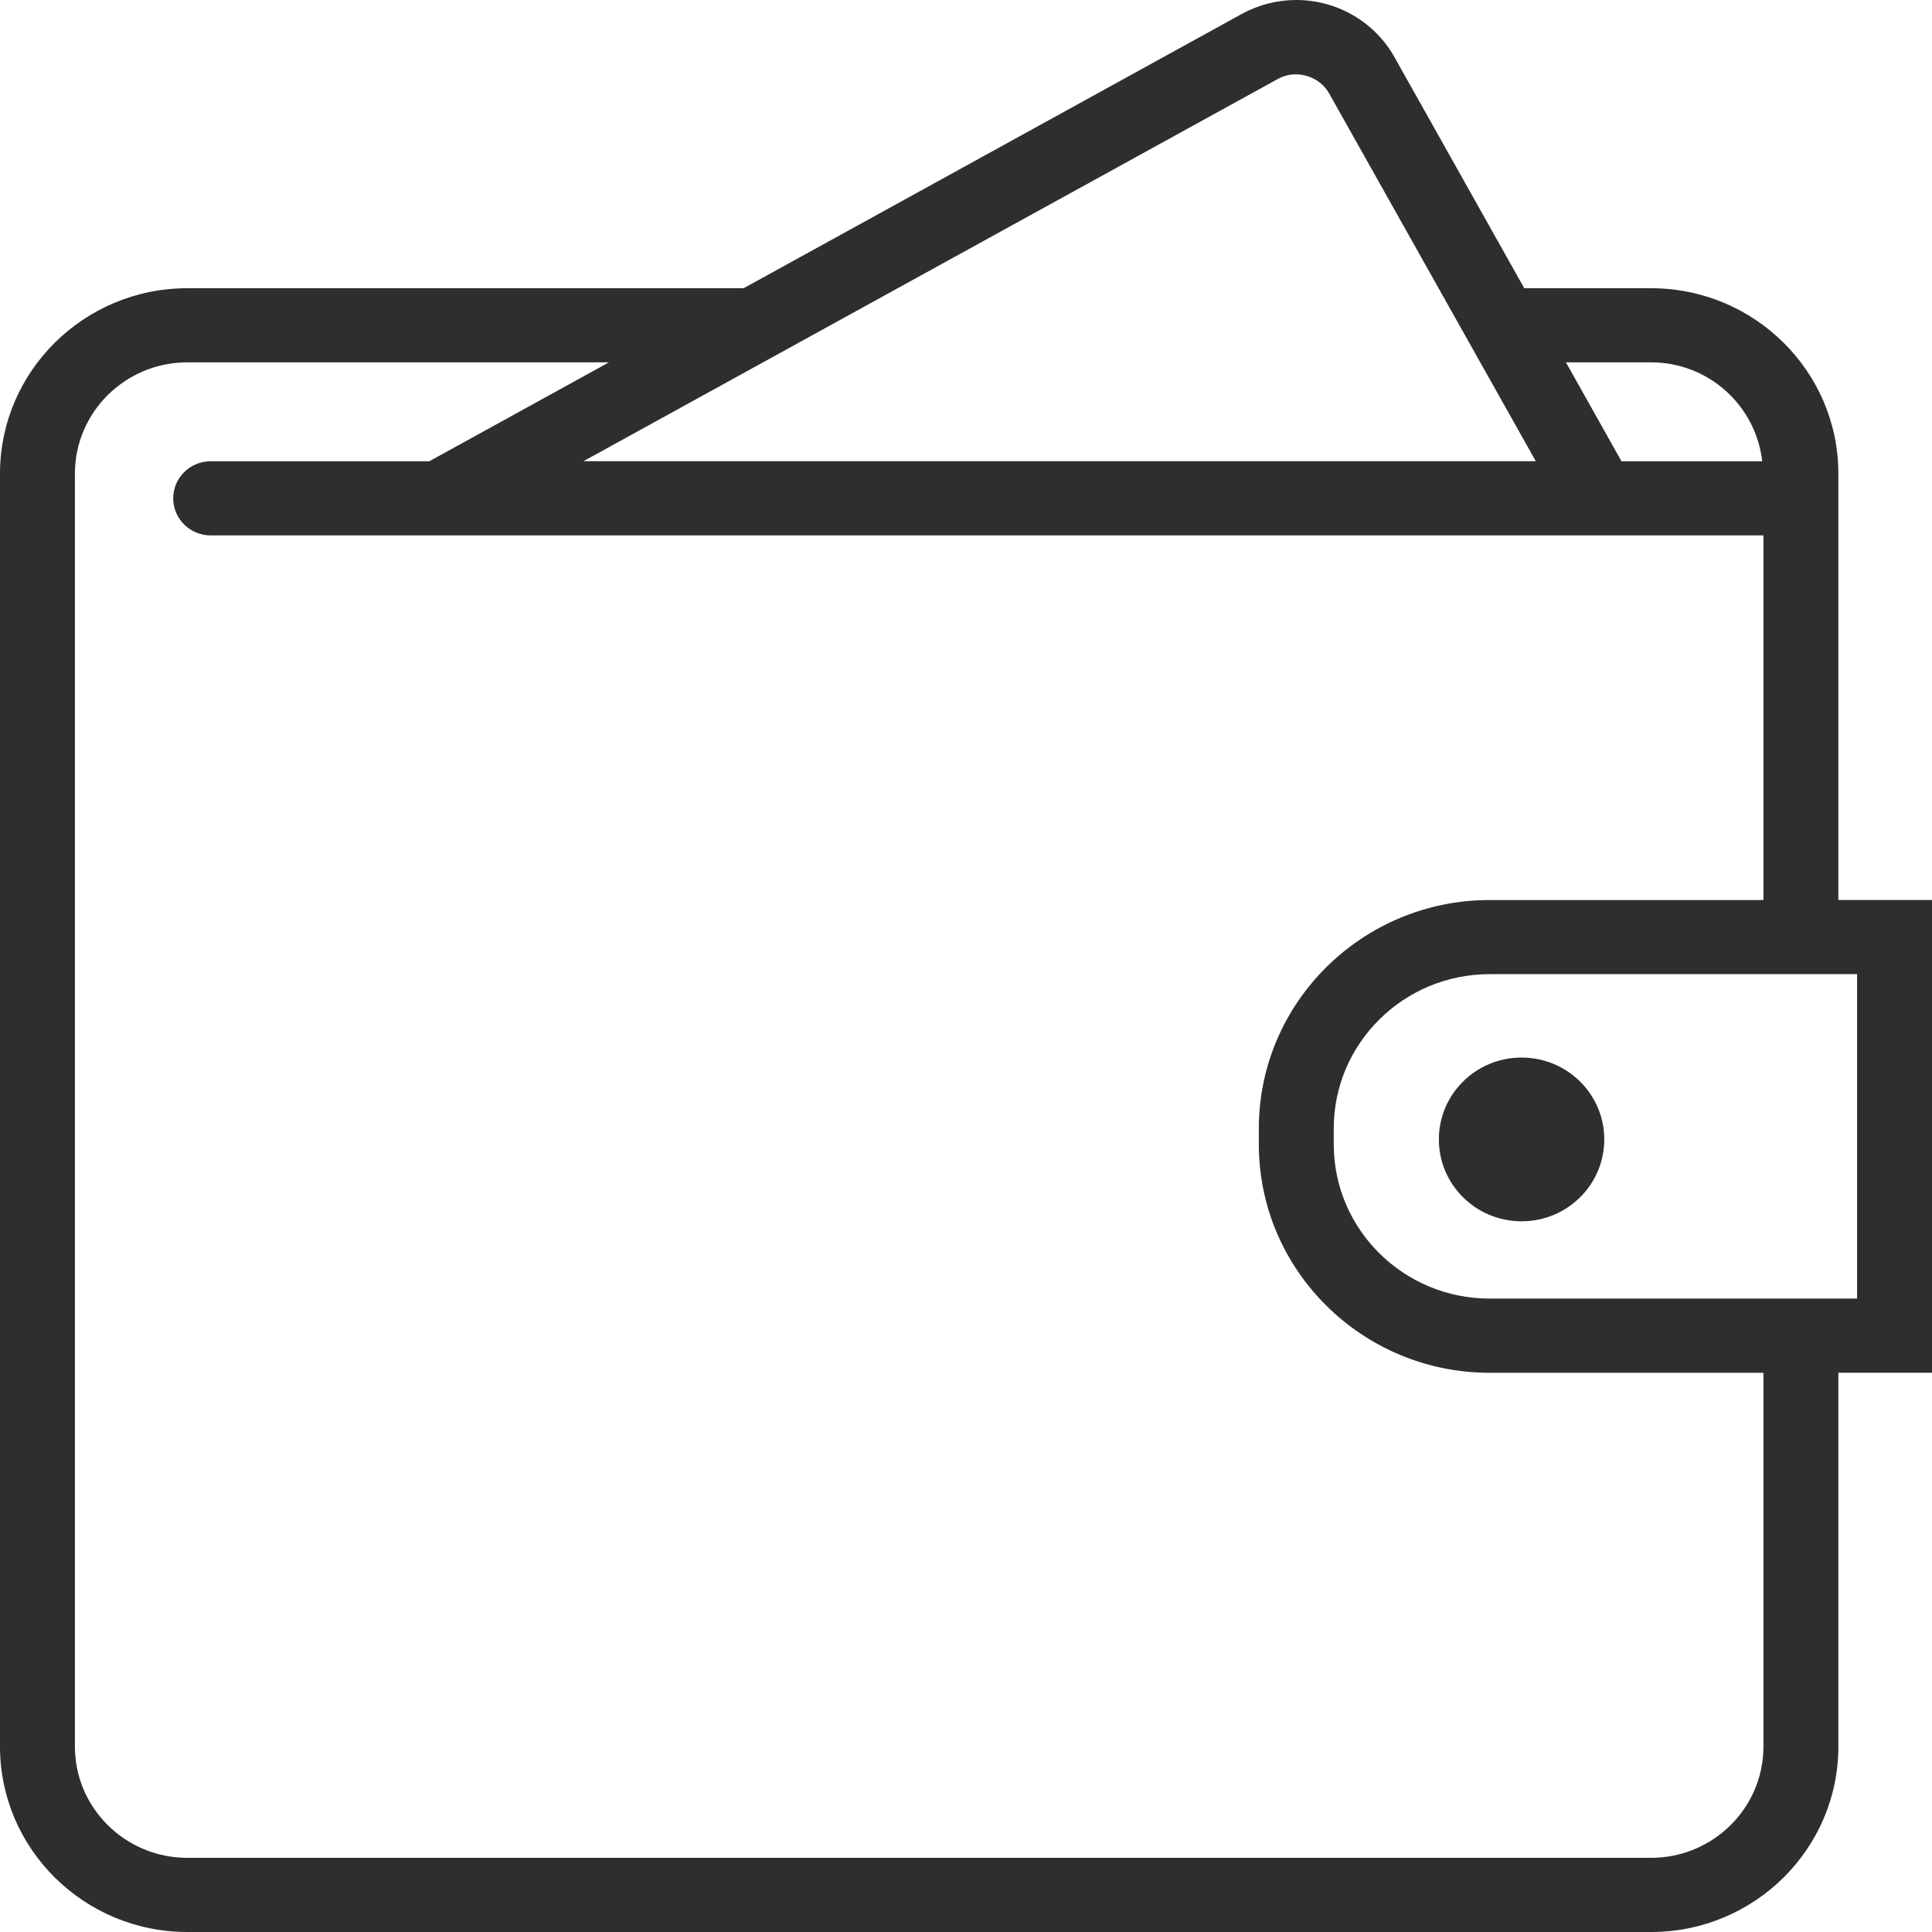 <?xml version="1.0" encoding="UTF-8"?>
<svg width="49px" height="49px" viewBox="0 0 49 49" version="1.1" xmlns="http://www.w3.org/2000/svg" xmlns:xlink="http://www.w3.org/1999/xlink">
    <!-- Generator: sketchtool 52.3 (67297) - http://www.bohemiancoding.com/sketch -->
    <title>5CB25865-3D13-40A9-AE7A-14F6FDADEFE8</title>
    <desc>Created with sketchtool.</desc>
    <g id="Desktop" stroke="none" stroke-width="1" fill="none" fill-rule="evenodd">
        <g id="Delivery" transform="translate(-525, -995)" fill="#2E2E2D" fill-rule="nonzero">
            <g id="wallet" transform="translate(525, 995)">
                <path d="M49,22.826 L46.625,22.826 L46.625,12.012 C46.625,9.419 44.495,7.31 41.876,7.31 L38.659,7.31 L35.368,1.451 C34.866,0.556 33.911,0 32.876,0 C32.393,0 31.915,0.123 31.492,0.355 L18.86,7.31 L4.75,7.31 C2.131,7.31 0,9.419 0,12.011 L0,44.298 C0,46.891 2.131,49 4.75,49 L41.876,49 C44.495,49 46.625,46.891 46.625,44.298 L46.625,34.816 L49,34.816 L49,22.826 Z M41.876,9.19 C43.338,9.19 44.533,10.291 44.694,11.698 L41.124,11.698 L39.716,9.19 L41.876,9.19 Z M32.416,1.999 C32.862,1.752 33.461,1.925 33.707,2.364 L38.951,11.697 L14.798,11.697 L32.416,1.999 Z M44.725,44.298 C44.725,45.853 43.447,47.119 41.875,47.119 L4.75,47.119 C3.178,47.119 1.9,45.853 1.9,44.298 L1.9,12.012 C1.9,10.456 3.178,9.19 4.75,9.19 L15.444,9.19 L10.888,11.699 L5.343,11.699 C4.818,11.699 4.393,12.12 4.393,12.639 C4.393,13.158 4.818,13.579 5.343,13.579 L7.471,13.579 L42.181,13.579 L44.725,13.579 L44.725,22.827 L37.779,22.827 C34.553,22.827 31.927,25.426 31.927,28.62 L31.927,29.024 C31.927,32.218 34.553,34.817 37.779,34.817 L44.725,34.817 L44.725,44.298 Z M47.1,32.935 L46.625,32.935 L37.779,32.935 C35.599,32.935 33.827,31.181 33.827,29.023 L33.827,28.619 C33.827,26.462 35.599,24.707 37.779,24.707 L46.625,24.707 L47.1,24.707 L47.1,32.935 Z M40.688,28.898 C40.688,30.046 39.75,30.975 38.591,30.975 C37.432,30.975 36.493,30.045 36.493,28.898 C36.493,27.751 37.432,26.822 38.591,26.822 C39.75,26.822 40.688,27.752 40.688,28.898 Z" id="Shape"></path>
            </g>
        </g>
    </g>
</svg>